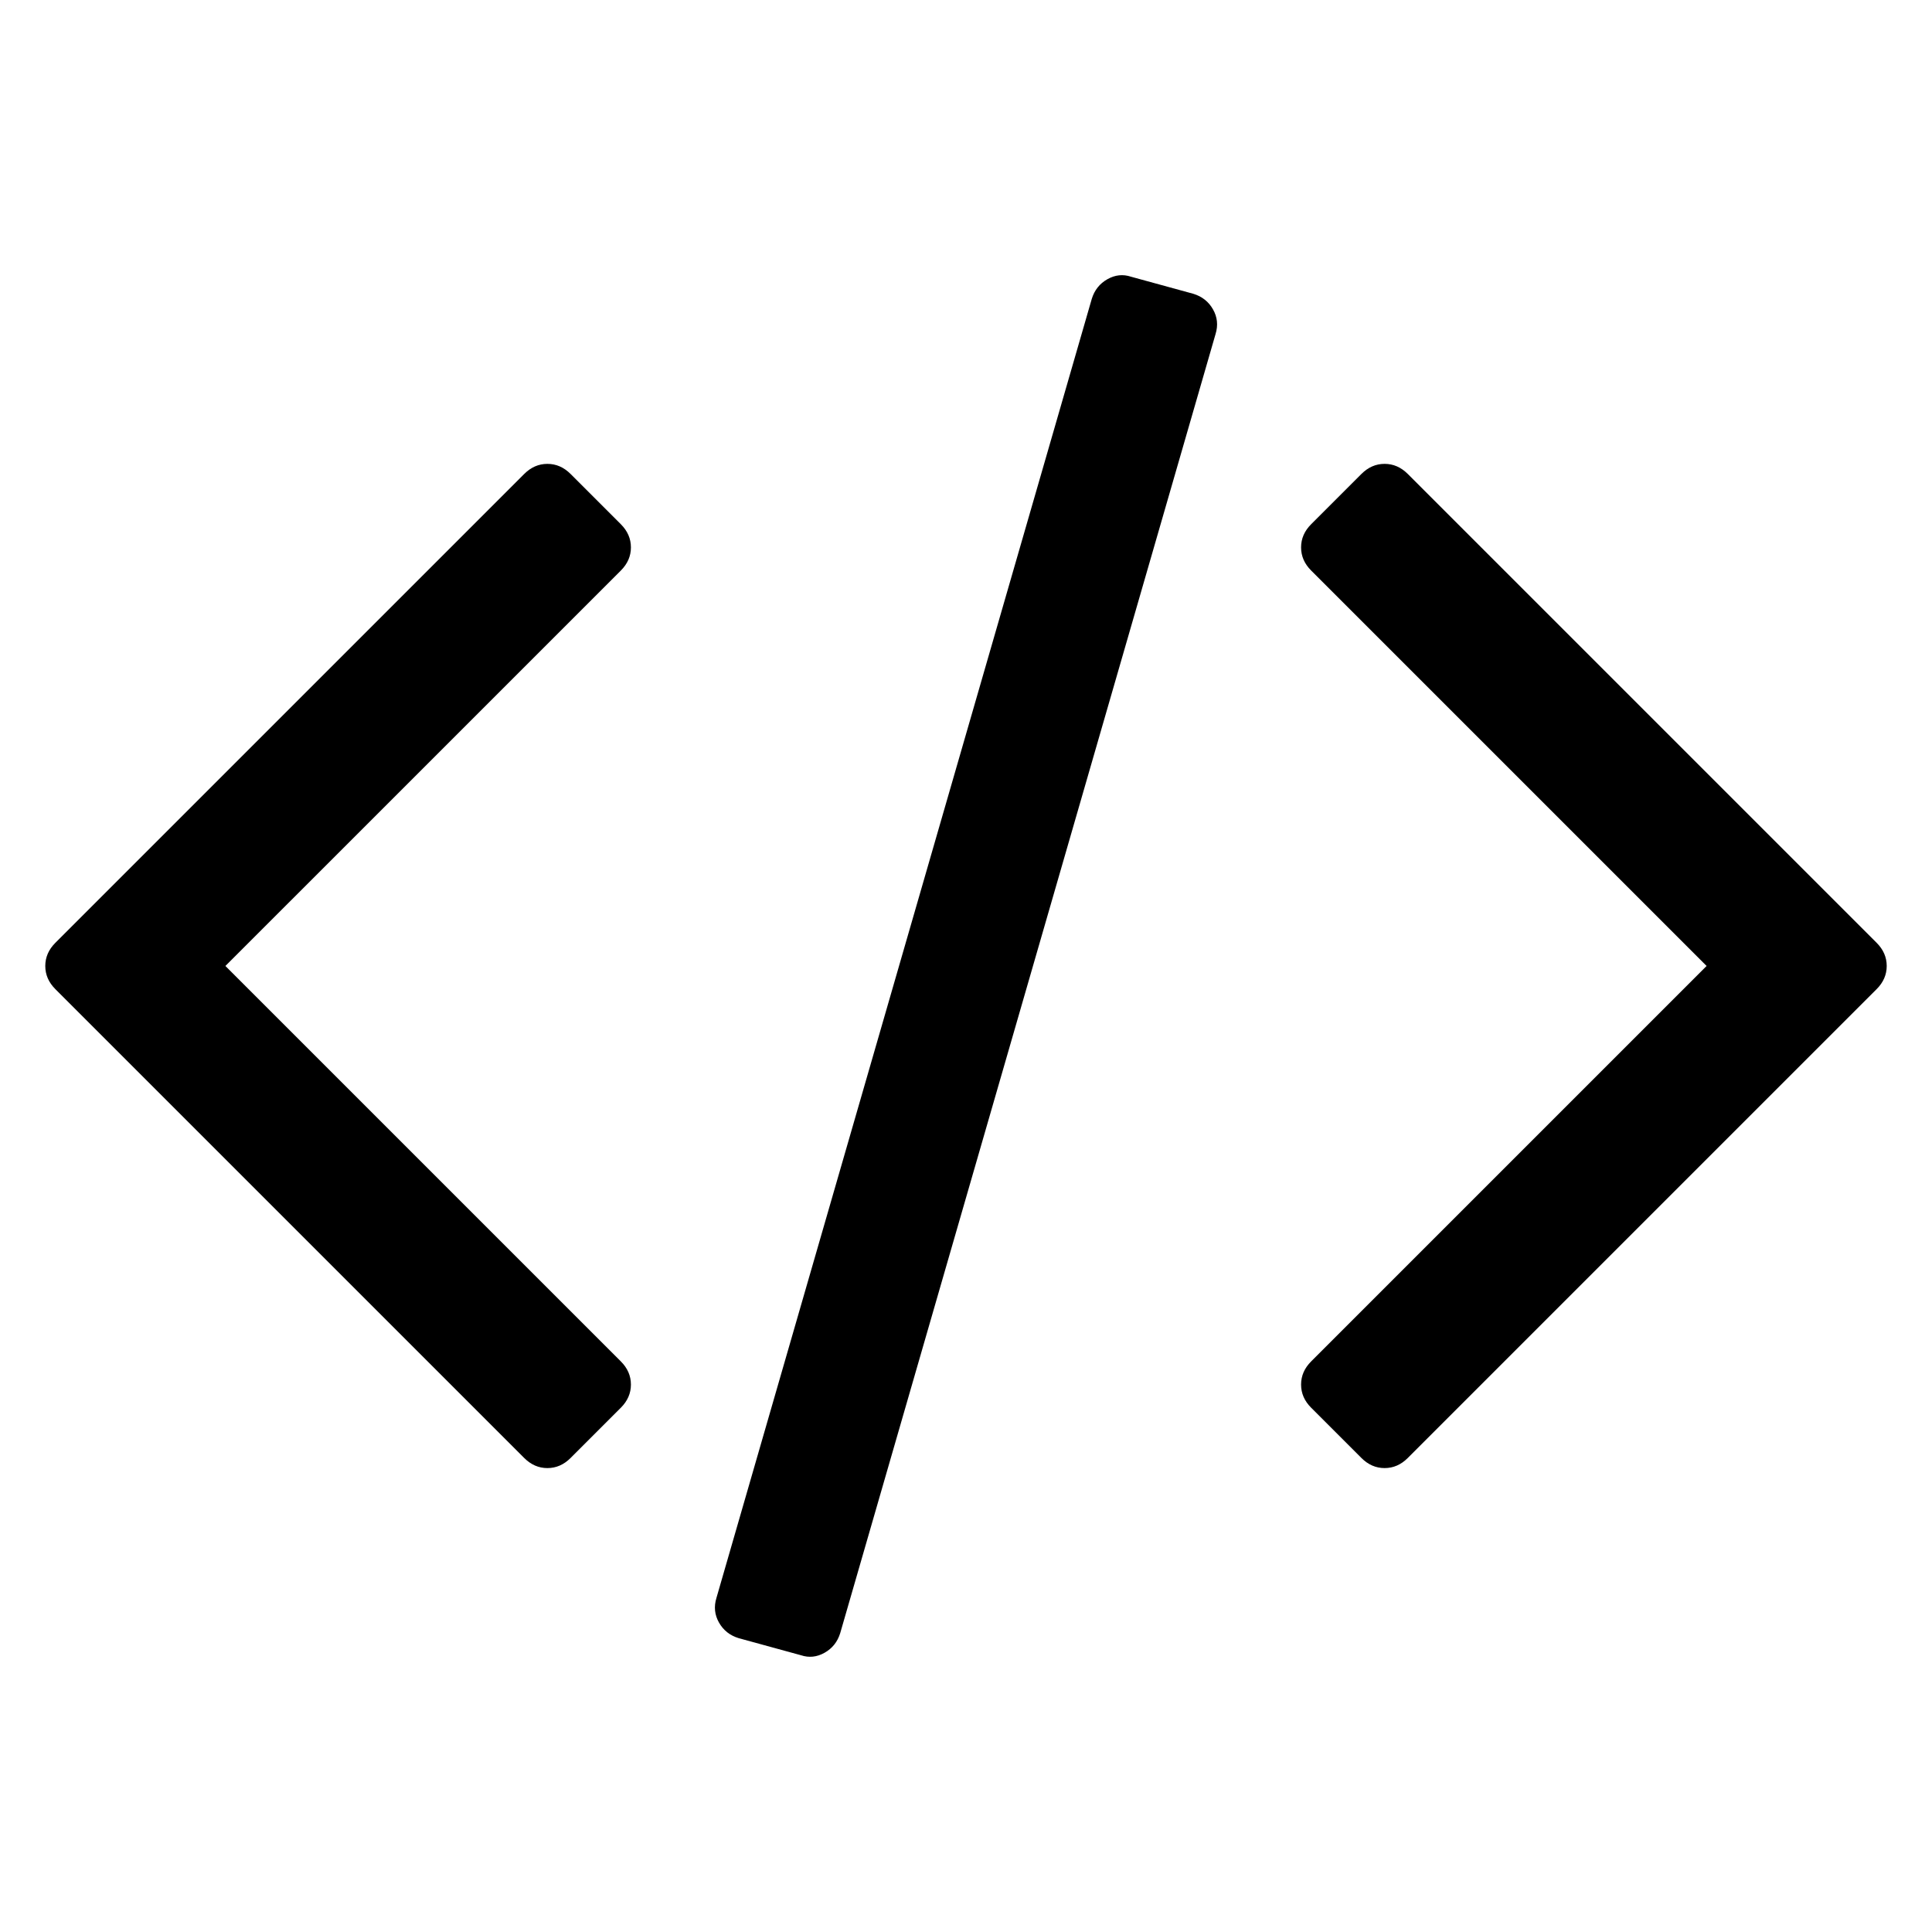 <svg version="1.1" xmlns="http://www.w3.org/2000/svg" xmlns:xlink="http://www.w3.org/1999/xlink" id="code" viewBox="0 0 1920 1896.083"><path d="M617 1399l-50 50q-10 10-23 10t-23-10L55 983q-10-10-10-23t10-23l466-466q10-10 23-10t23 10l50 50q10 10 10 23t-10 23L224 960l393 393q10 10 10 23t-10 23zm591-1067L835 1623q-4 13-15.5 19.5T796 1645l-62-17q-13-4-19.5-15.5T712 1588l373-1291q4-13 15.5-19.5t23.5-2.5l62 17q13 4 19.5 15.5t2.5 24.5zm657 651l-466 466q-10 10-23 10t-23-10l-50-50q-10-10-10-23t10-23l393-393-393-393q-10-10-10-23t10-23l50-50q10-10 23-10t23 10l466 466q10 10 10 23t-10 23z"/></svg>